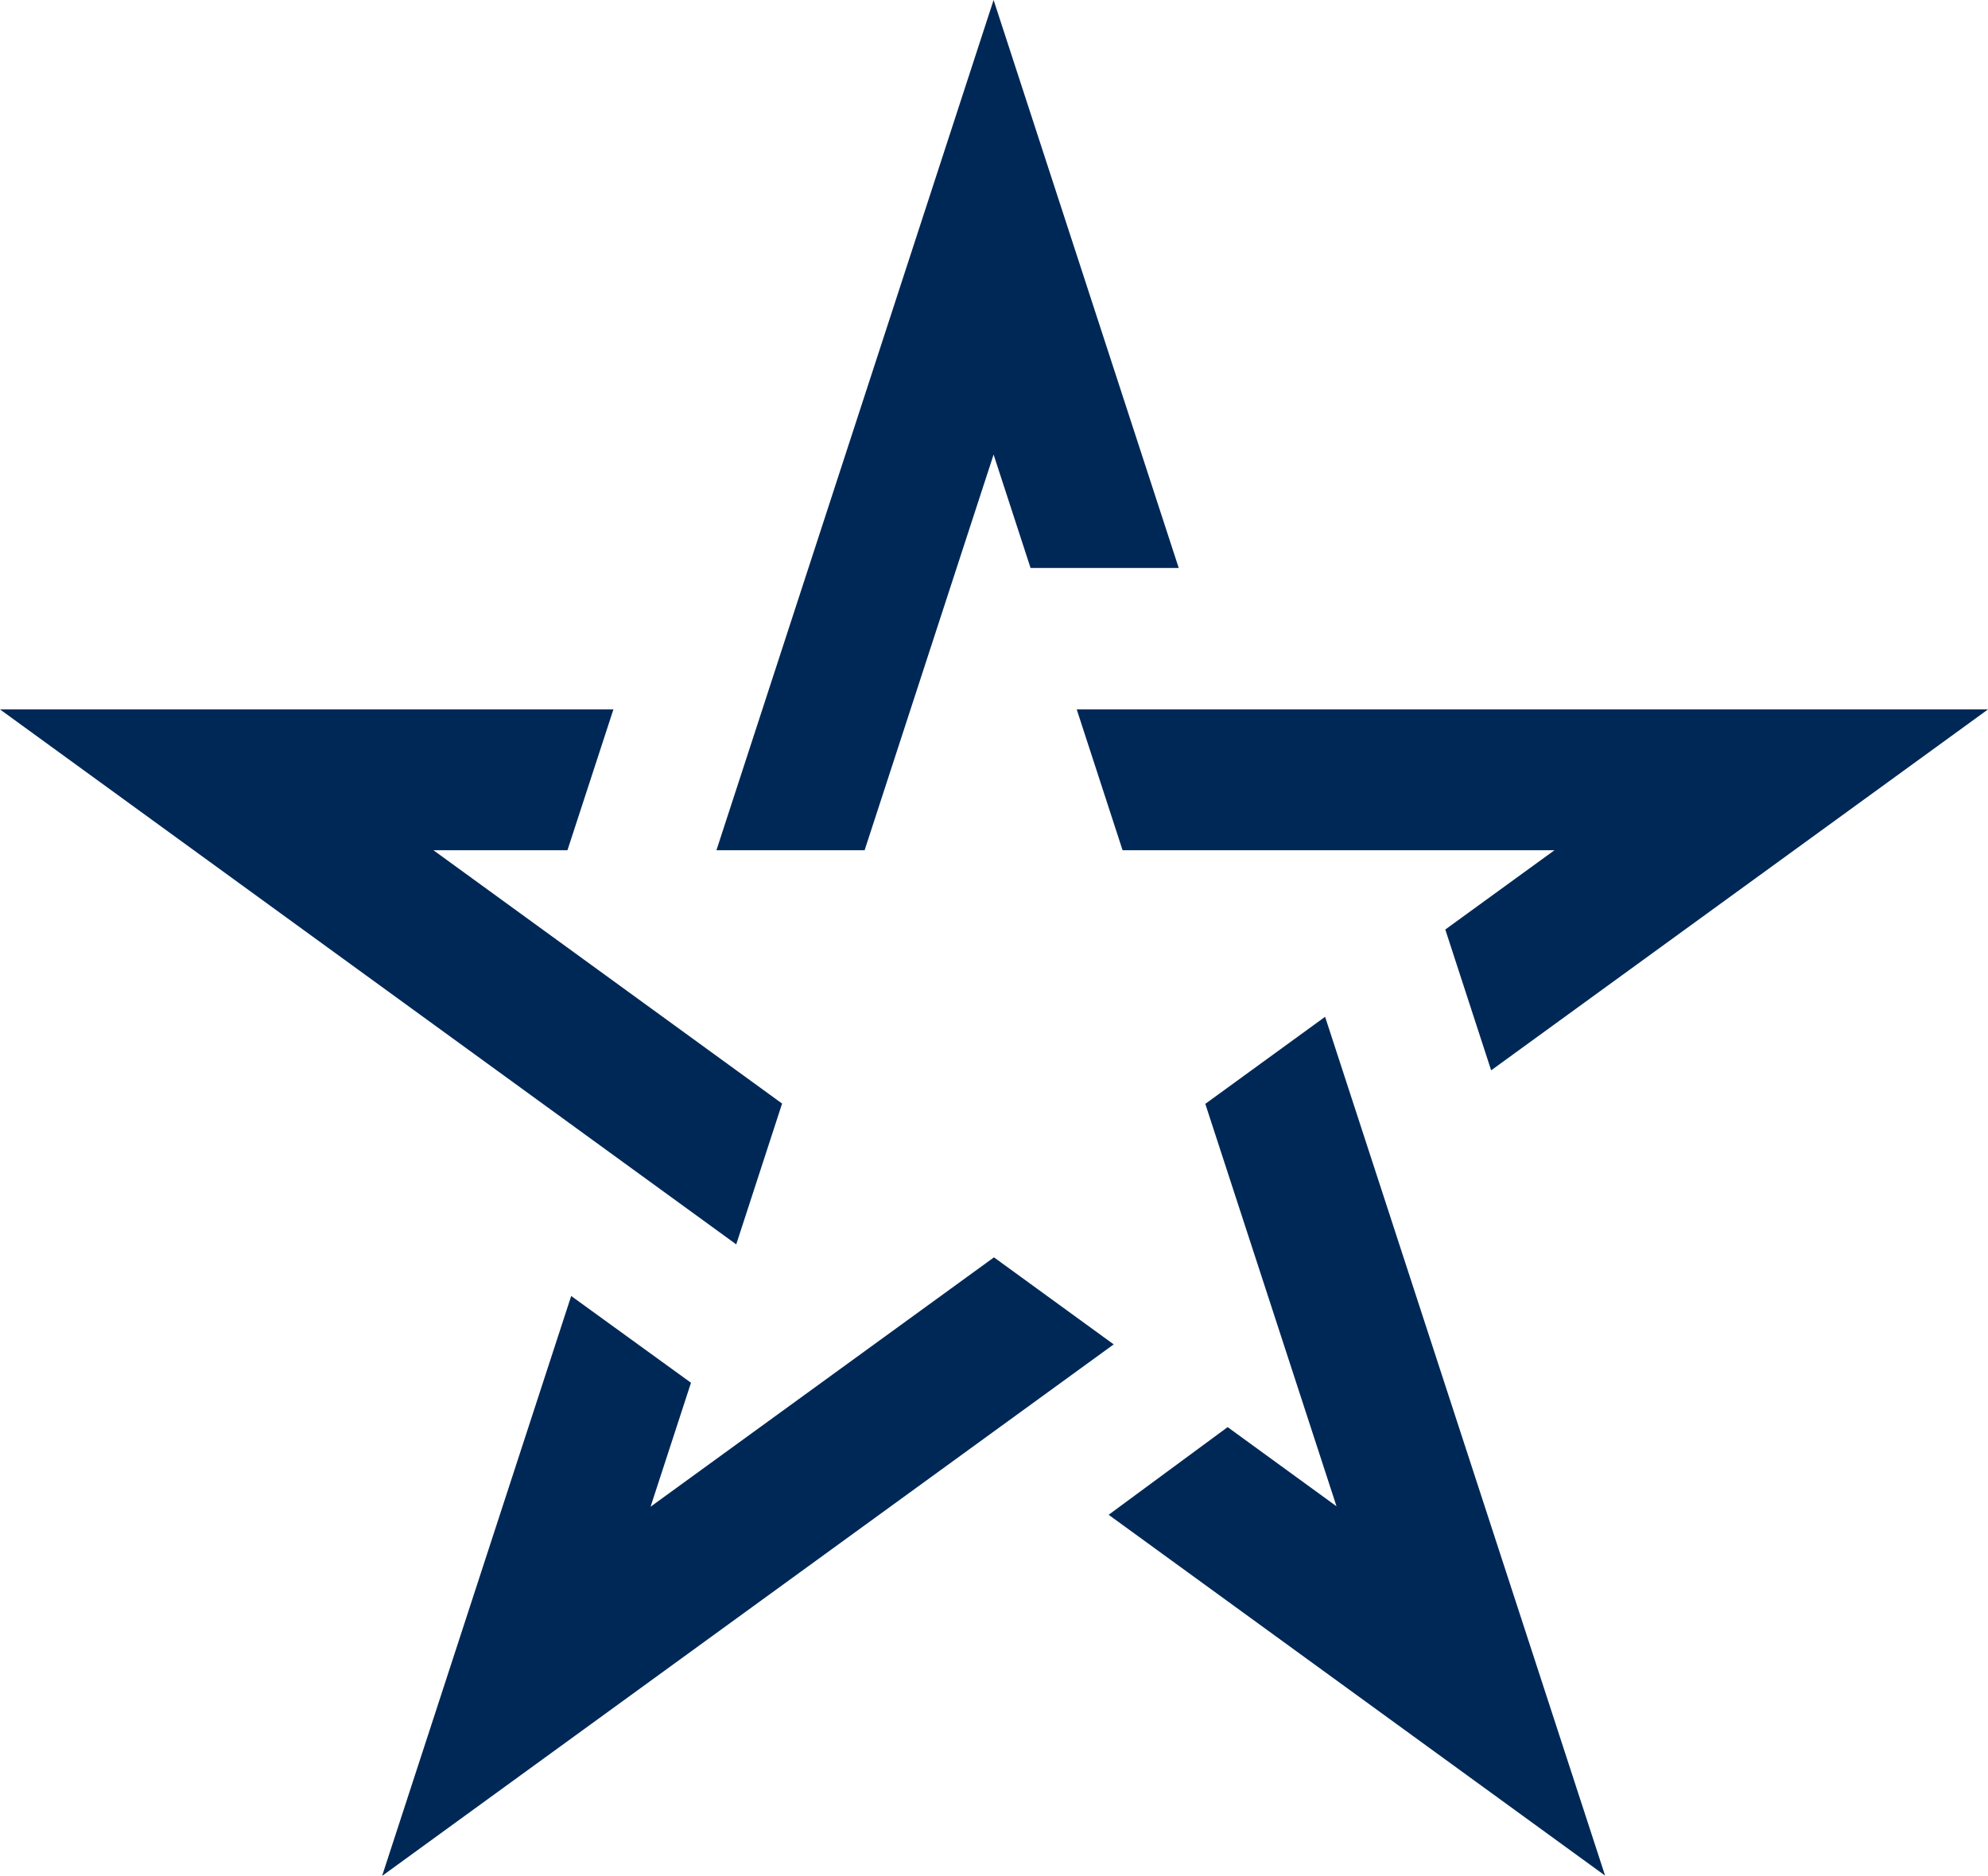 <?xml version="1.0" encoding="UTF-8"?>
<svg xmlns="http://www.w3.org/2000/svg" version="1.1" viewBox="0 0 196.82 185.73">
  <defs>
    <style>
      .cls-1 {
        fill: #002856;
      }
    </style>
  </defs>
  <!-- Generator: Adobe Illustrator 28.6.0, SVG Export Plug-In . SVG Version: 1.2.0 Build 709)  -->
  <g>
    <g id="Working_Logo">
      <path class="cls-1" d="M116.7,56.23h-14.67l-3.66-11.23-12.77,39.17h-14.67L98.37,0l18.33,56.23ZM42.91,84.17h13.27l4.55-13.94H0l72.89,52.96,4.54-13.94-34.52-25.08ZM106.6,70.23l4.54,13.94h42.76l-10.81,7.85,4.54,13.94,49.19-35.73h-90.22ZM98.4,124.48l-33.99,24.68,4-12.27-11.86-8.59-18.72,57.41,72.43-52.62-11.86-8.62ZM131.19,100.66l-11.86,8.62,12.99,39.84-10.78-7.84-11.78,8.68,49.15,35.72-27.72-85.02Z"/>
    </g>
  </g>
</svg>